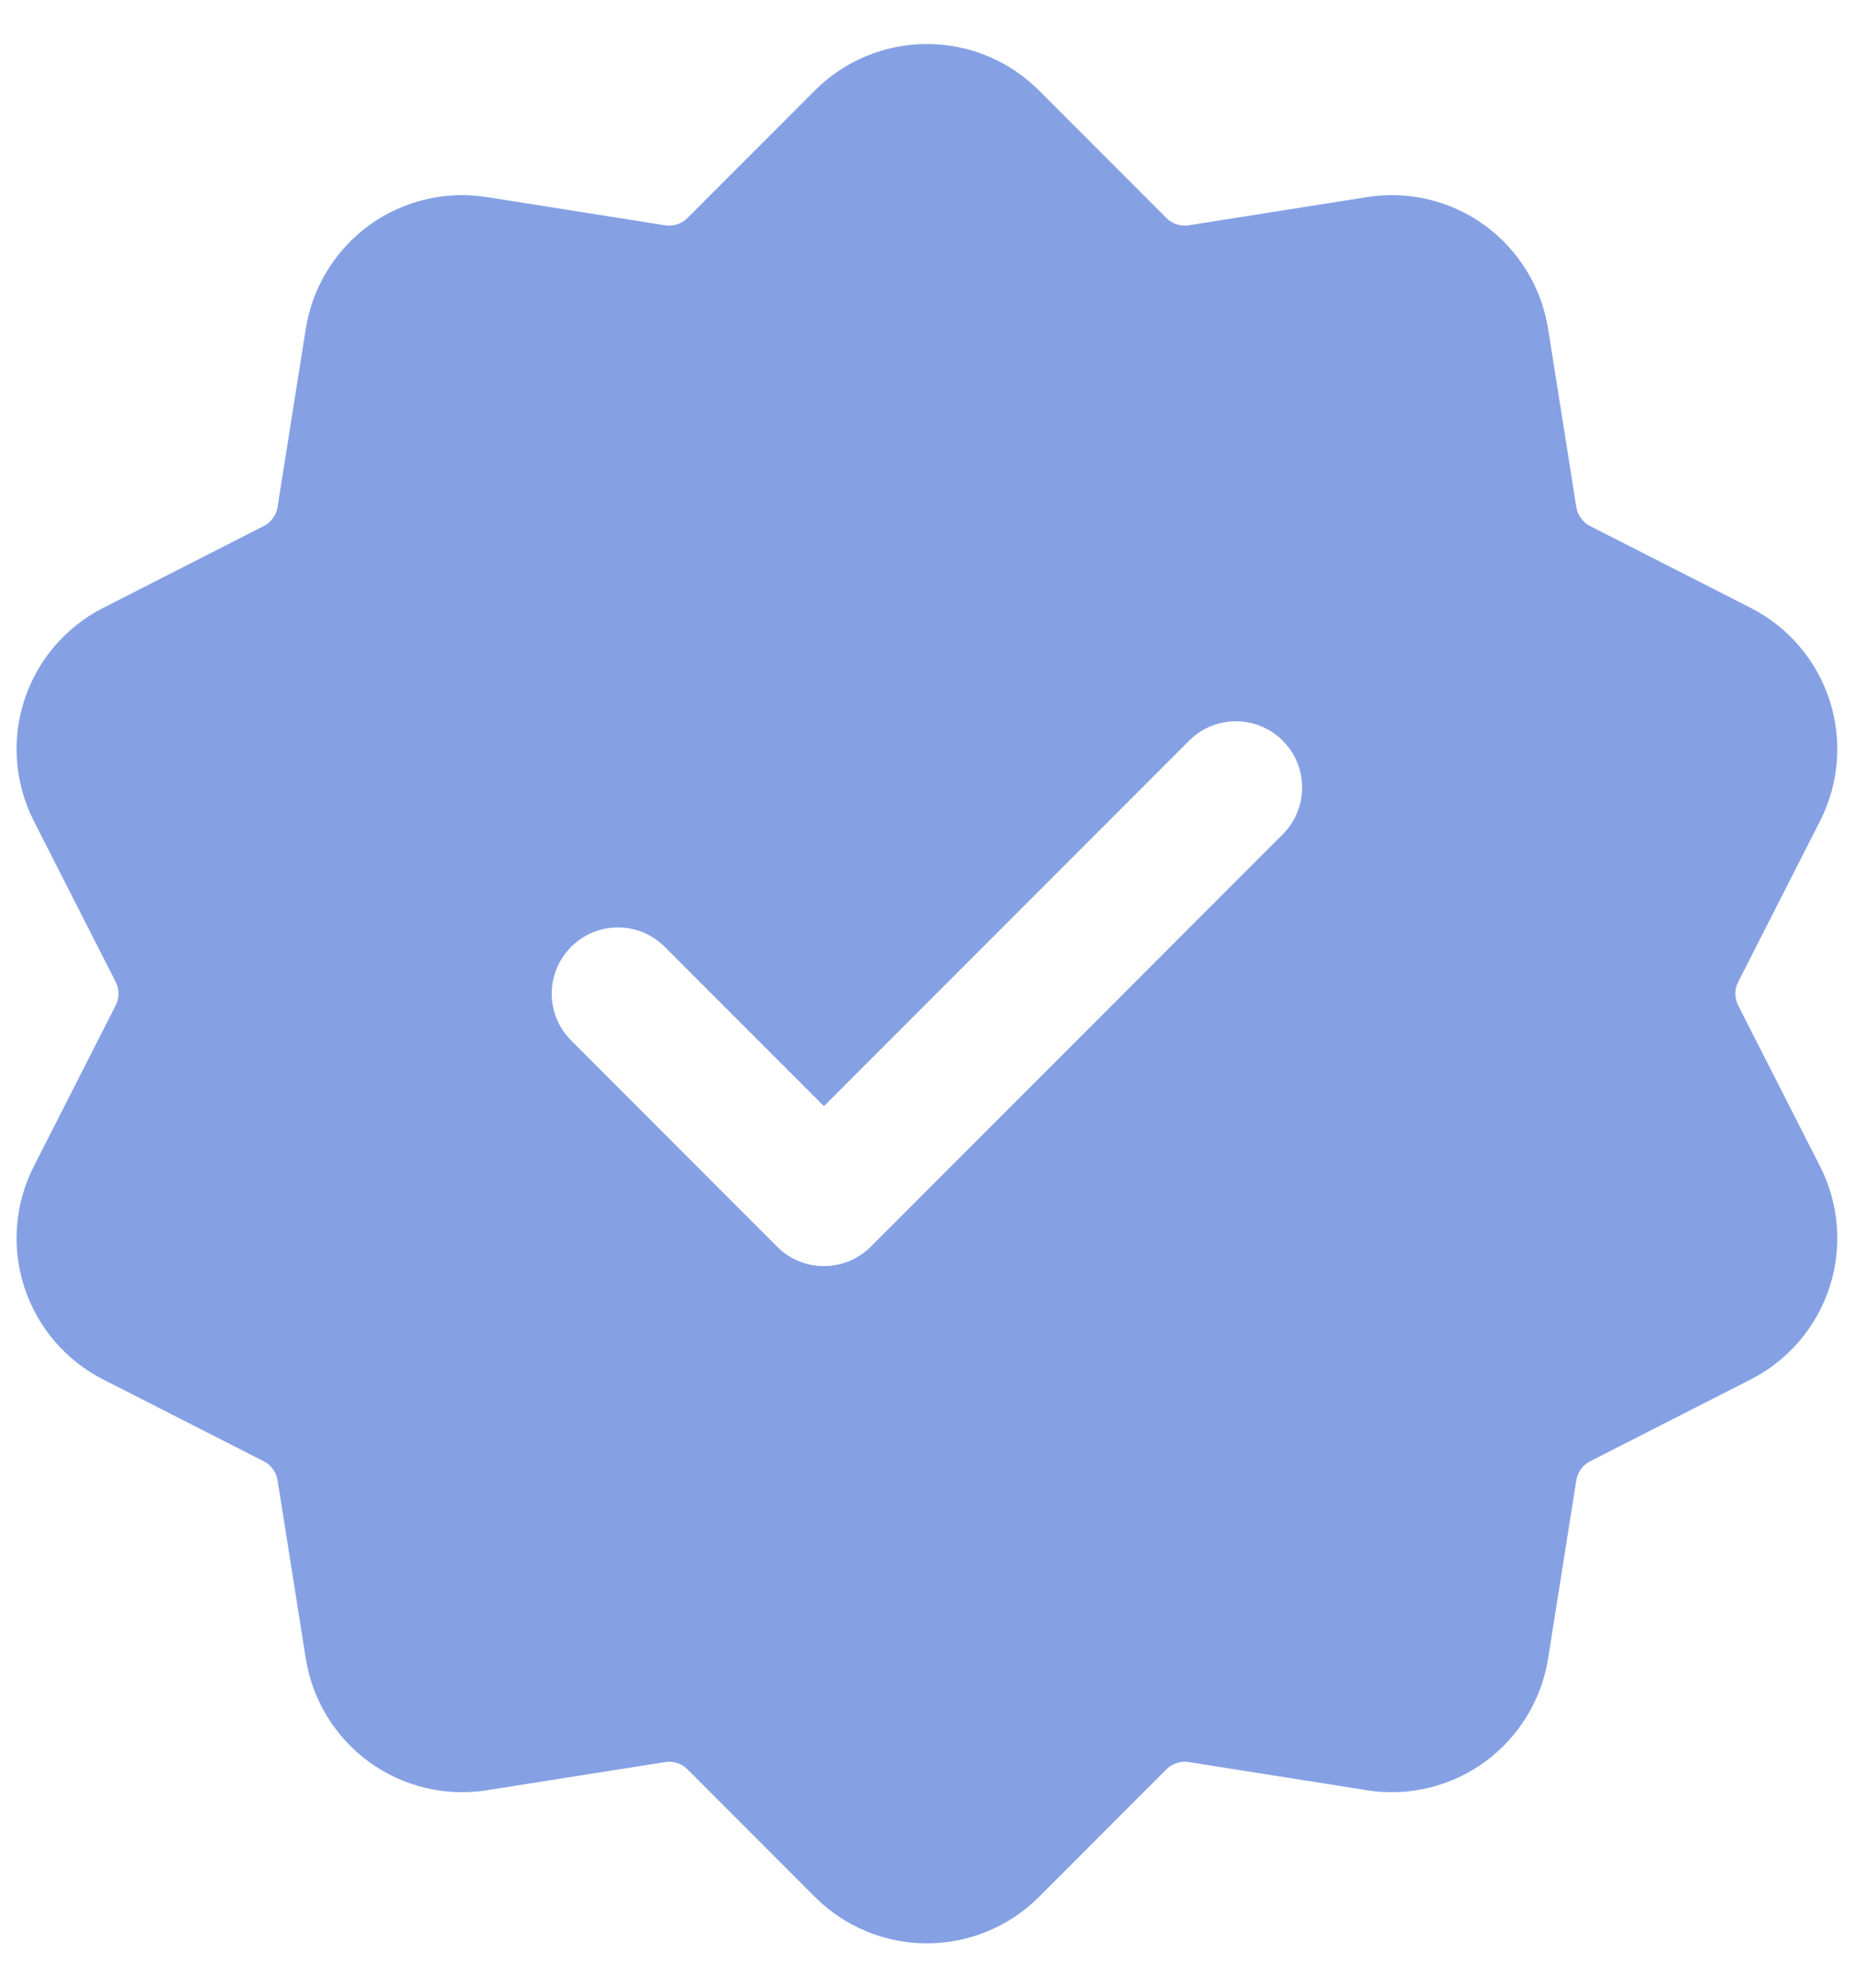 <?xml version="1.0" encoding="UTF-8"?>
<svg xmlns="http://www.w3.org/2000/svg" width="28" height="30" viewBox="0 0 28 30" fill="none">
  <path fill-rule="evenodd" clip-rule="evenodd" d="M12.308 1.364C12.756 0.916 13.364 0.664 13.999 0.664C14.634 0.664 15.242 0.916 15.69 1.364L17.616 3.291C17.704 3.379 17.83 3.42 17.954 3.4L20.644 2.975C21.271 2.875 21.911 3.029 22.424 3.401C22.936 3.775 23.28 4.336 23.38 4.961L23.806 7.652C23.826 7.776 23.903 7.883 24.015 7.94L26.442 9.176C27.007 9.464 27.435 9.965 27.631 10.568C27.827 11.171 27.775 11.828 27.487 12.392L26.251 14.82C26.194 14.932 26.194 15.063 26.251 15.175L27.487 17.603C27.775 18.167 27.827 18.824 27.631 19.427C27.435 20.029 27.007 20.531 26.442 20.819L24.015 22.055C23.903 22.112 23.826 22.219 23.806 22.343L23.38 25.033C23.28 25.659 22.936 26.22 22.424 26.593C21.911 26.965 21.271 27.12 20.644 27.02L17.954 26.595C17.83 26.575 17.704 26.616 17.616 26.704L15.69 28.631C15.242 29.079 14.634 29.331 13.999 29.331C13.364 29.331 12.756 29.079 12.308 28.631L10.382 26.704C10.294 26.616 10.168 26.575 10.044 26.595L7.354 27.02C6.727 27.12 6.087 26.965 5.574 26.593C5.062 26.22 4.718 25.659 4.618 25.033L4.192 22.343C4.172 22.219 4.095 22.112 3.983 22.055L1.556 20.819C0.991 20.531 0.563 20.029 0.367 19.427C0.171 18.824 0.223 18.167 0.511 17.603L1.747 15.175C1.804 15.063 1.804 14.932 1.747 14.82L0.511 12.392C0.223 11.828 0.171 11.171 0.367 10.568C0.563 9.965 0.991 9.464 1.556 9.176L3.983 7.94C4.095 7.883 4.172 7.776 4.192 7.652L4.618 4.961C4.718 4.336 5.062 3.775 5.574 3.401C6.087 3.029 6.727 2.875 7.354 2.975L10.044 3.4C10.168 3.42 10.294 3.379 10.382 3.291L12.308 1.364ZM8.626 15.704L11.736 18.816C12.127 19.207 12.76 19.207 13.151 18.816L19.372 12.593C19.763 12.203 19.763 11.569 19.372 11.179C18.983 10.789 18.348 10.789 17.959 11.179L12.443 16.695L10.039 14.291C9.65 13.9 9.015 13.9 8.626 14.291C8.235 14.68 8.235 15.315 8.626 15.704Z" fill="#85A1E4"></path>
</svg>
